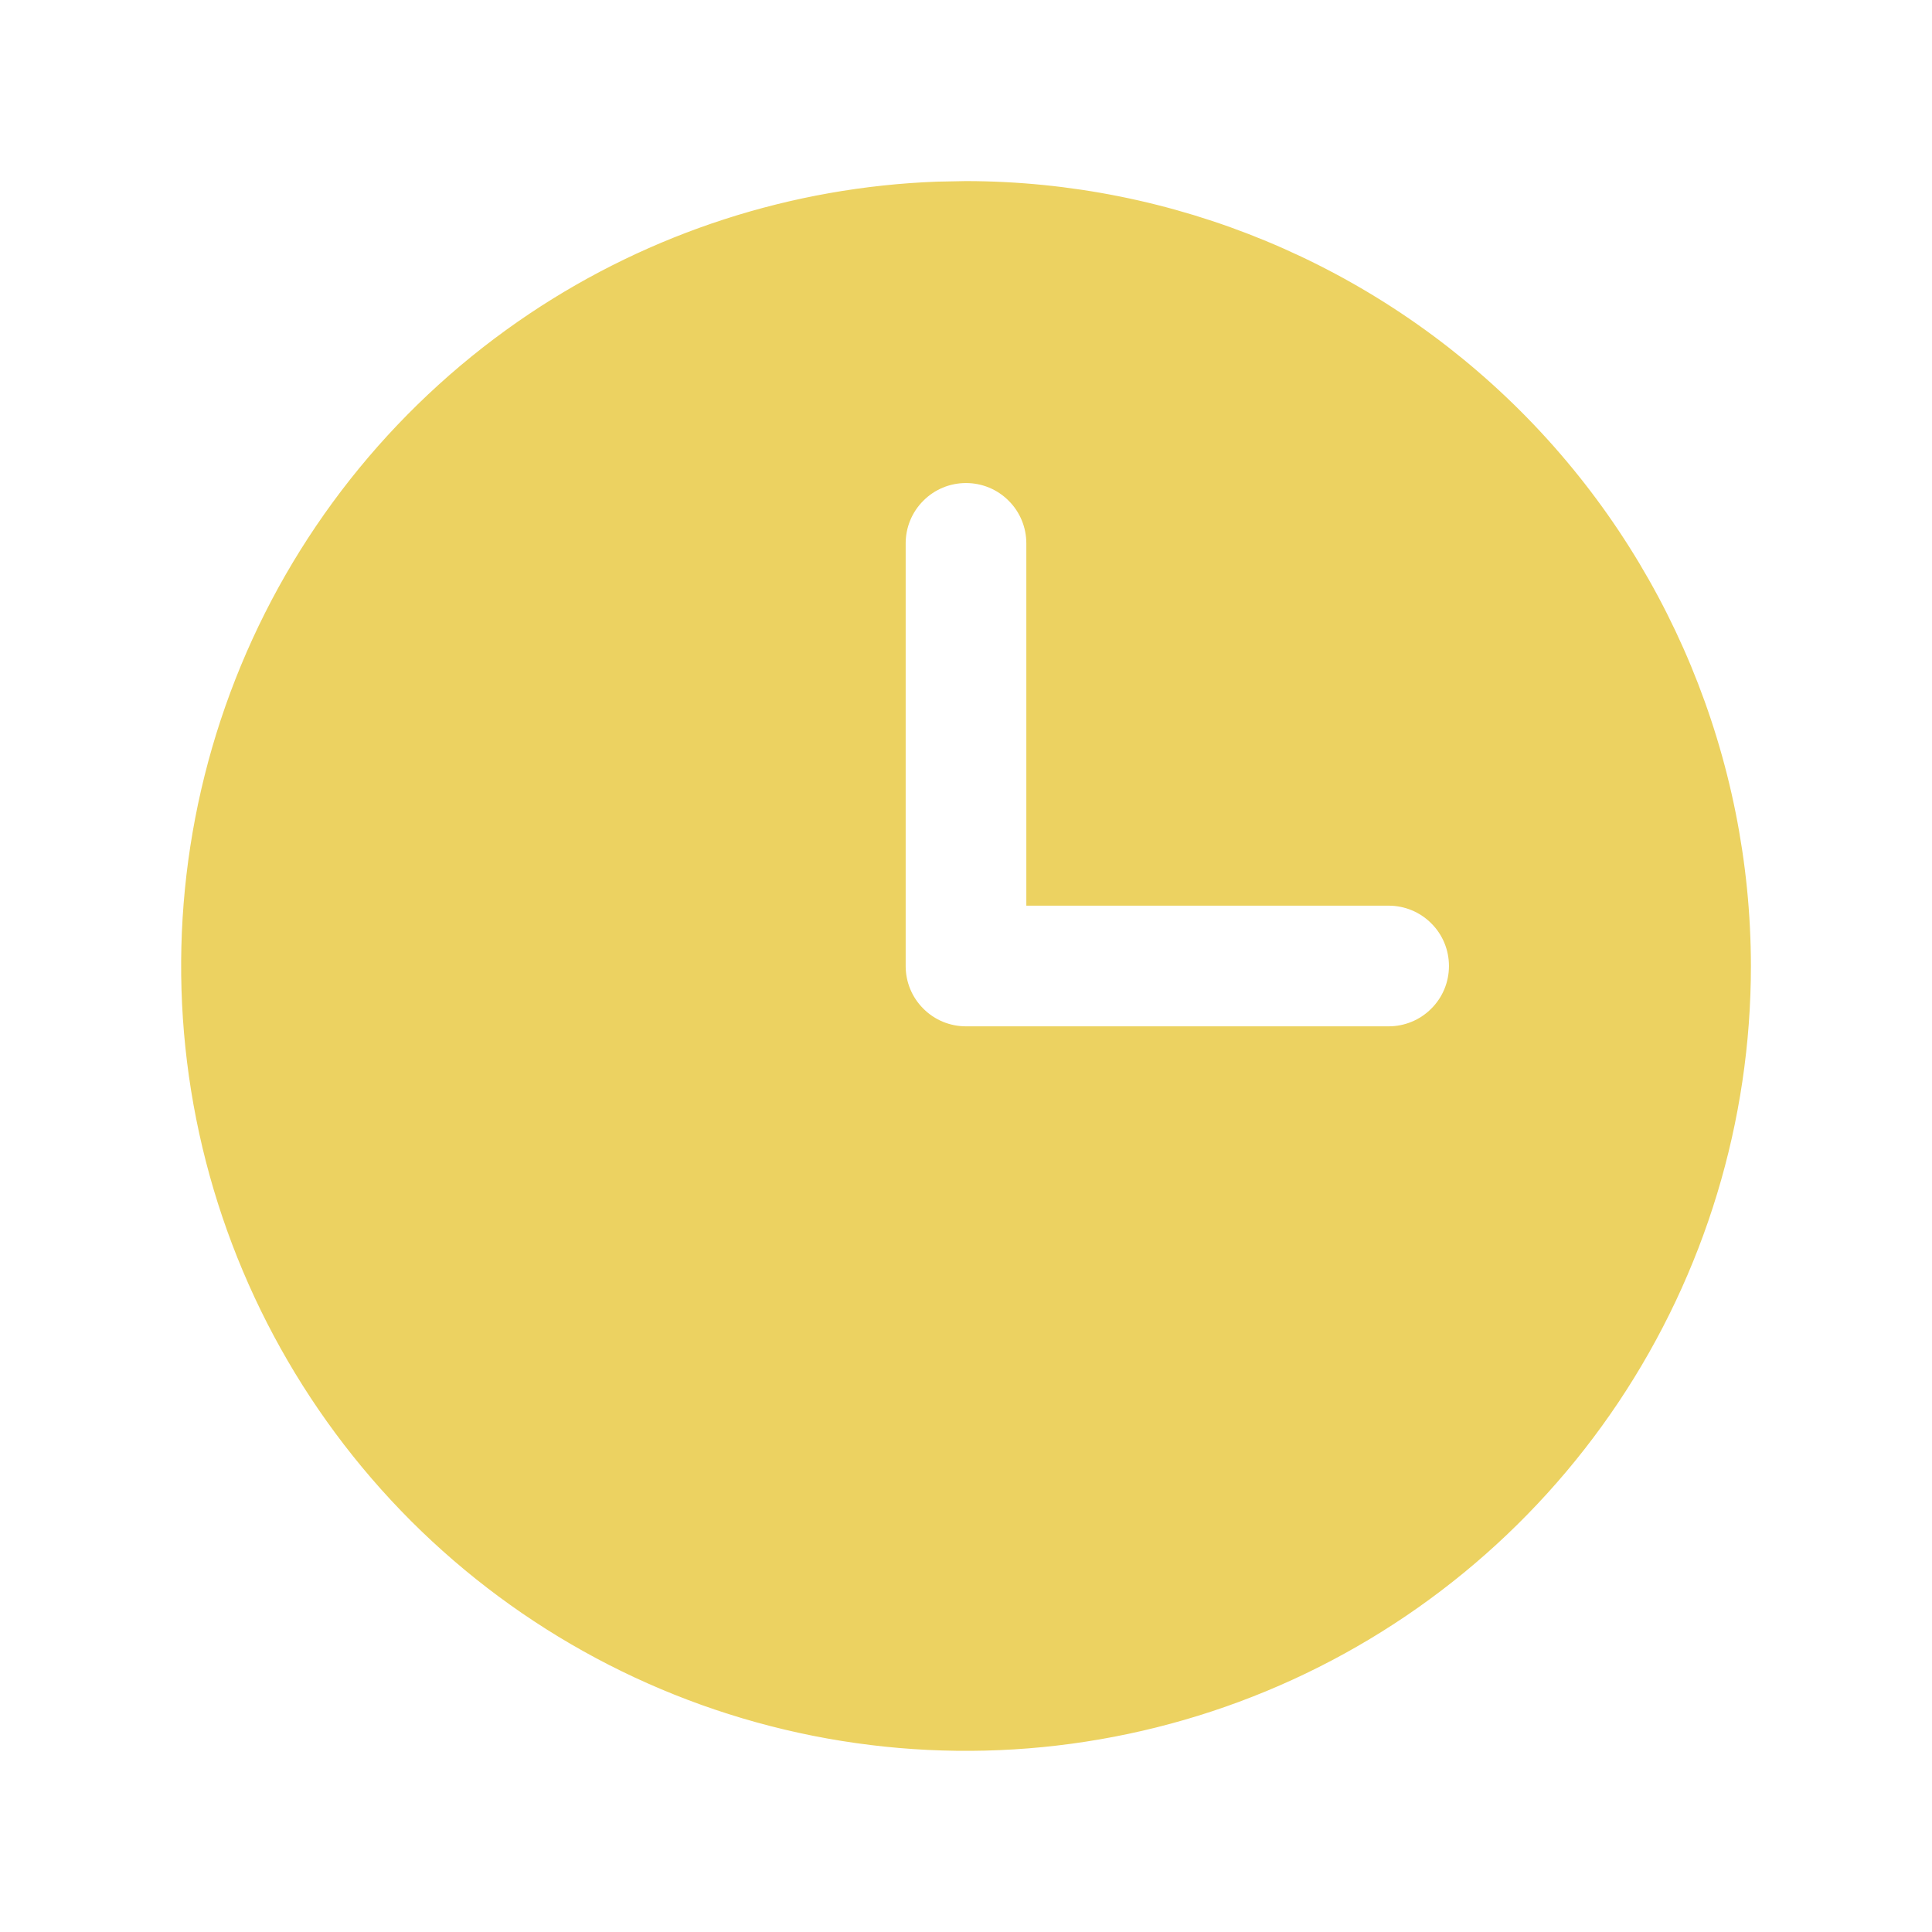 <svg xmlns="http://www.w3.org/2000/svg" width="24" height="24" viewBox="0 0 24 24" fill="none">
  <path d="M12 2.312C14.568 2.315 17.03 3.337 18.847 5.153C20.663 6.969 21.685 9.432 21.688 12C21.688 13.916 21.119 15.789 20.055 17.382C18.99 18.975 17.477 20.217 15.707 20.95C13.937 21.683 11.989 21.875 10.11 21.501C8.231 21.127 6.505 20.204 5.15 18.85C3.796 17.495 2.873 15.769 2.499 13.89C2.125 12.011 2.317 10.063 3.05 8.293C3.783 6.523 5.025 5.01 6.618 3.945C8.112 2.947 9.851 2.386 11.642 2.319L12 2.312ZM12 5.938C11.784 5.938 11.578 6.023 11.426 6.176C11.273 6.328 11.188 6.535 11.188 6.75V12C11.188 12.216 11.273 12.422 11.426 12.574C11.578 12.727 11.784 12.812 12 12.812H17.25C17.465 12.812 17.672 12.727 17.824 12.574C17.977 12.422 18.062 12.216 18.062 12C18.062 11.784 17.977 11.578 17.824 11.426C17.672 11.273 17.465 11.188 17.25 11.188H12.812V6.75C12.812 6.535 12.727 6.328 12.574 6.176C12.422 6.023 12.216 5.938 12 5.938Z" fill="#ECD261" stroke="#ECD261" stroke-width="0.125"/>
</svg>
